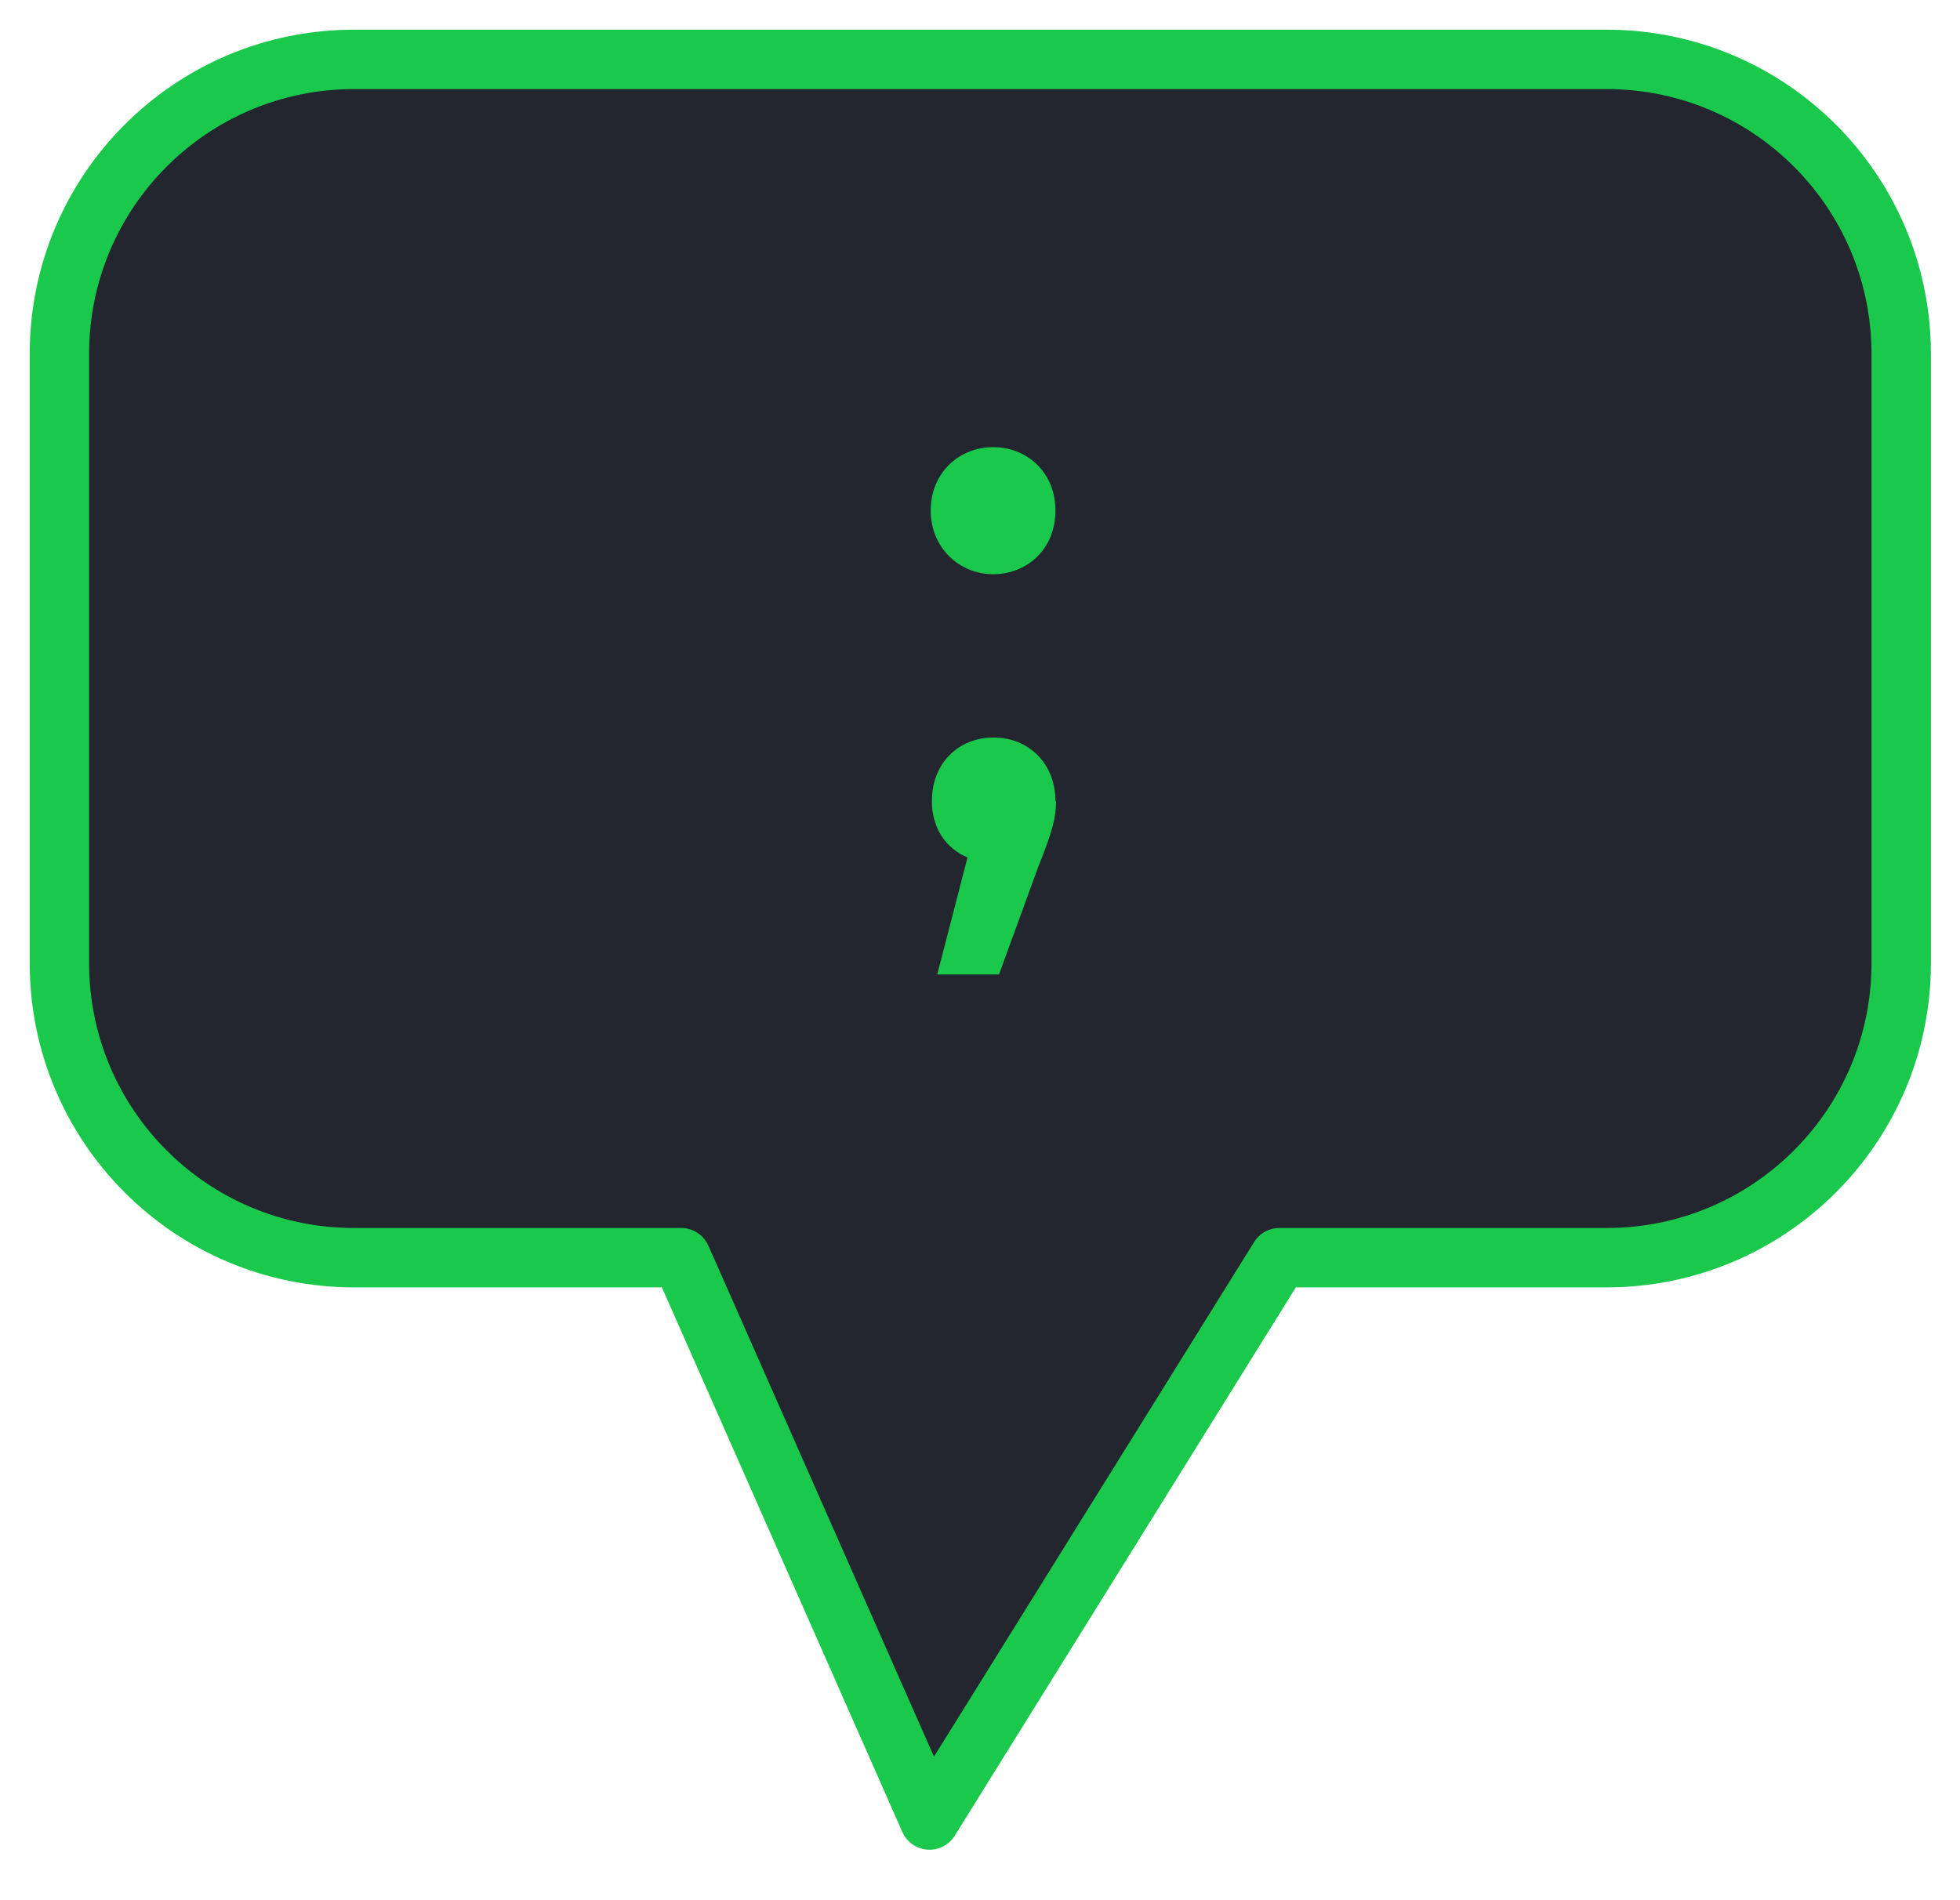 <svg width="33" height="32" viewBox="0 0 33 32" fill="none" xmlns="http://www.w3.org/2000/svg">
<path d="M27.06 1H5.96C3.22 1 1 3.22 1 5.96V16.22C1 18.96 3.22 21.18 5.96 21.18H11.47L15.65 30.65L21.54 21.18H27.05C29.79 21.18 32.01 18.96 32.01 16.22V5.96C32.01 3.22 29.79 1 27.05 1H27.06Z" fill="#23262F" stroke="#1AC94B" stroke-linecap="round" stroke-linejoin="round"/>
<path d="M15.67 8.6C15.67 7.96 16.15 7.53 16.72 7.53C17.29 7.53 17.77 7.95 17.77 8.6C17.77 9.25 17.29 9.67 16.72 9.67C16.15 9.67 15.67 9.22 15.67 8.6ZM17.78 13.49C17.78 13.77 17.72 14 17.48 14.6L16.82 16.41H15.78L16.29 14.44C15.93 14.29 15.69 13.95 15.69 13.49C15.69 12.85 16.14 12.42 16.73 12.42C17.32 12.42 17.77 12.86 17.77 13.49H17.78Z" fill="#1AC94B"/>
</svg>

